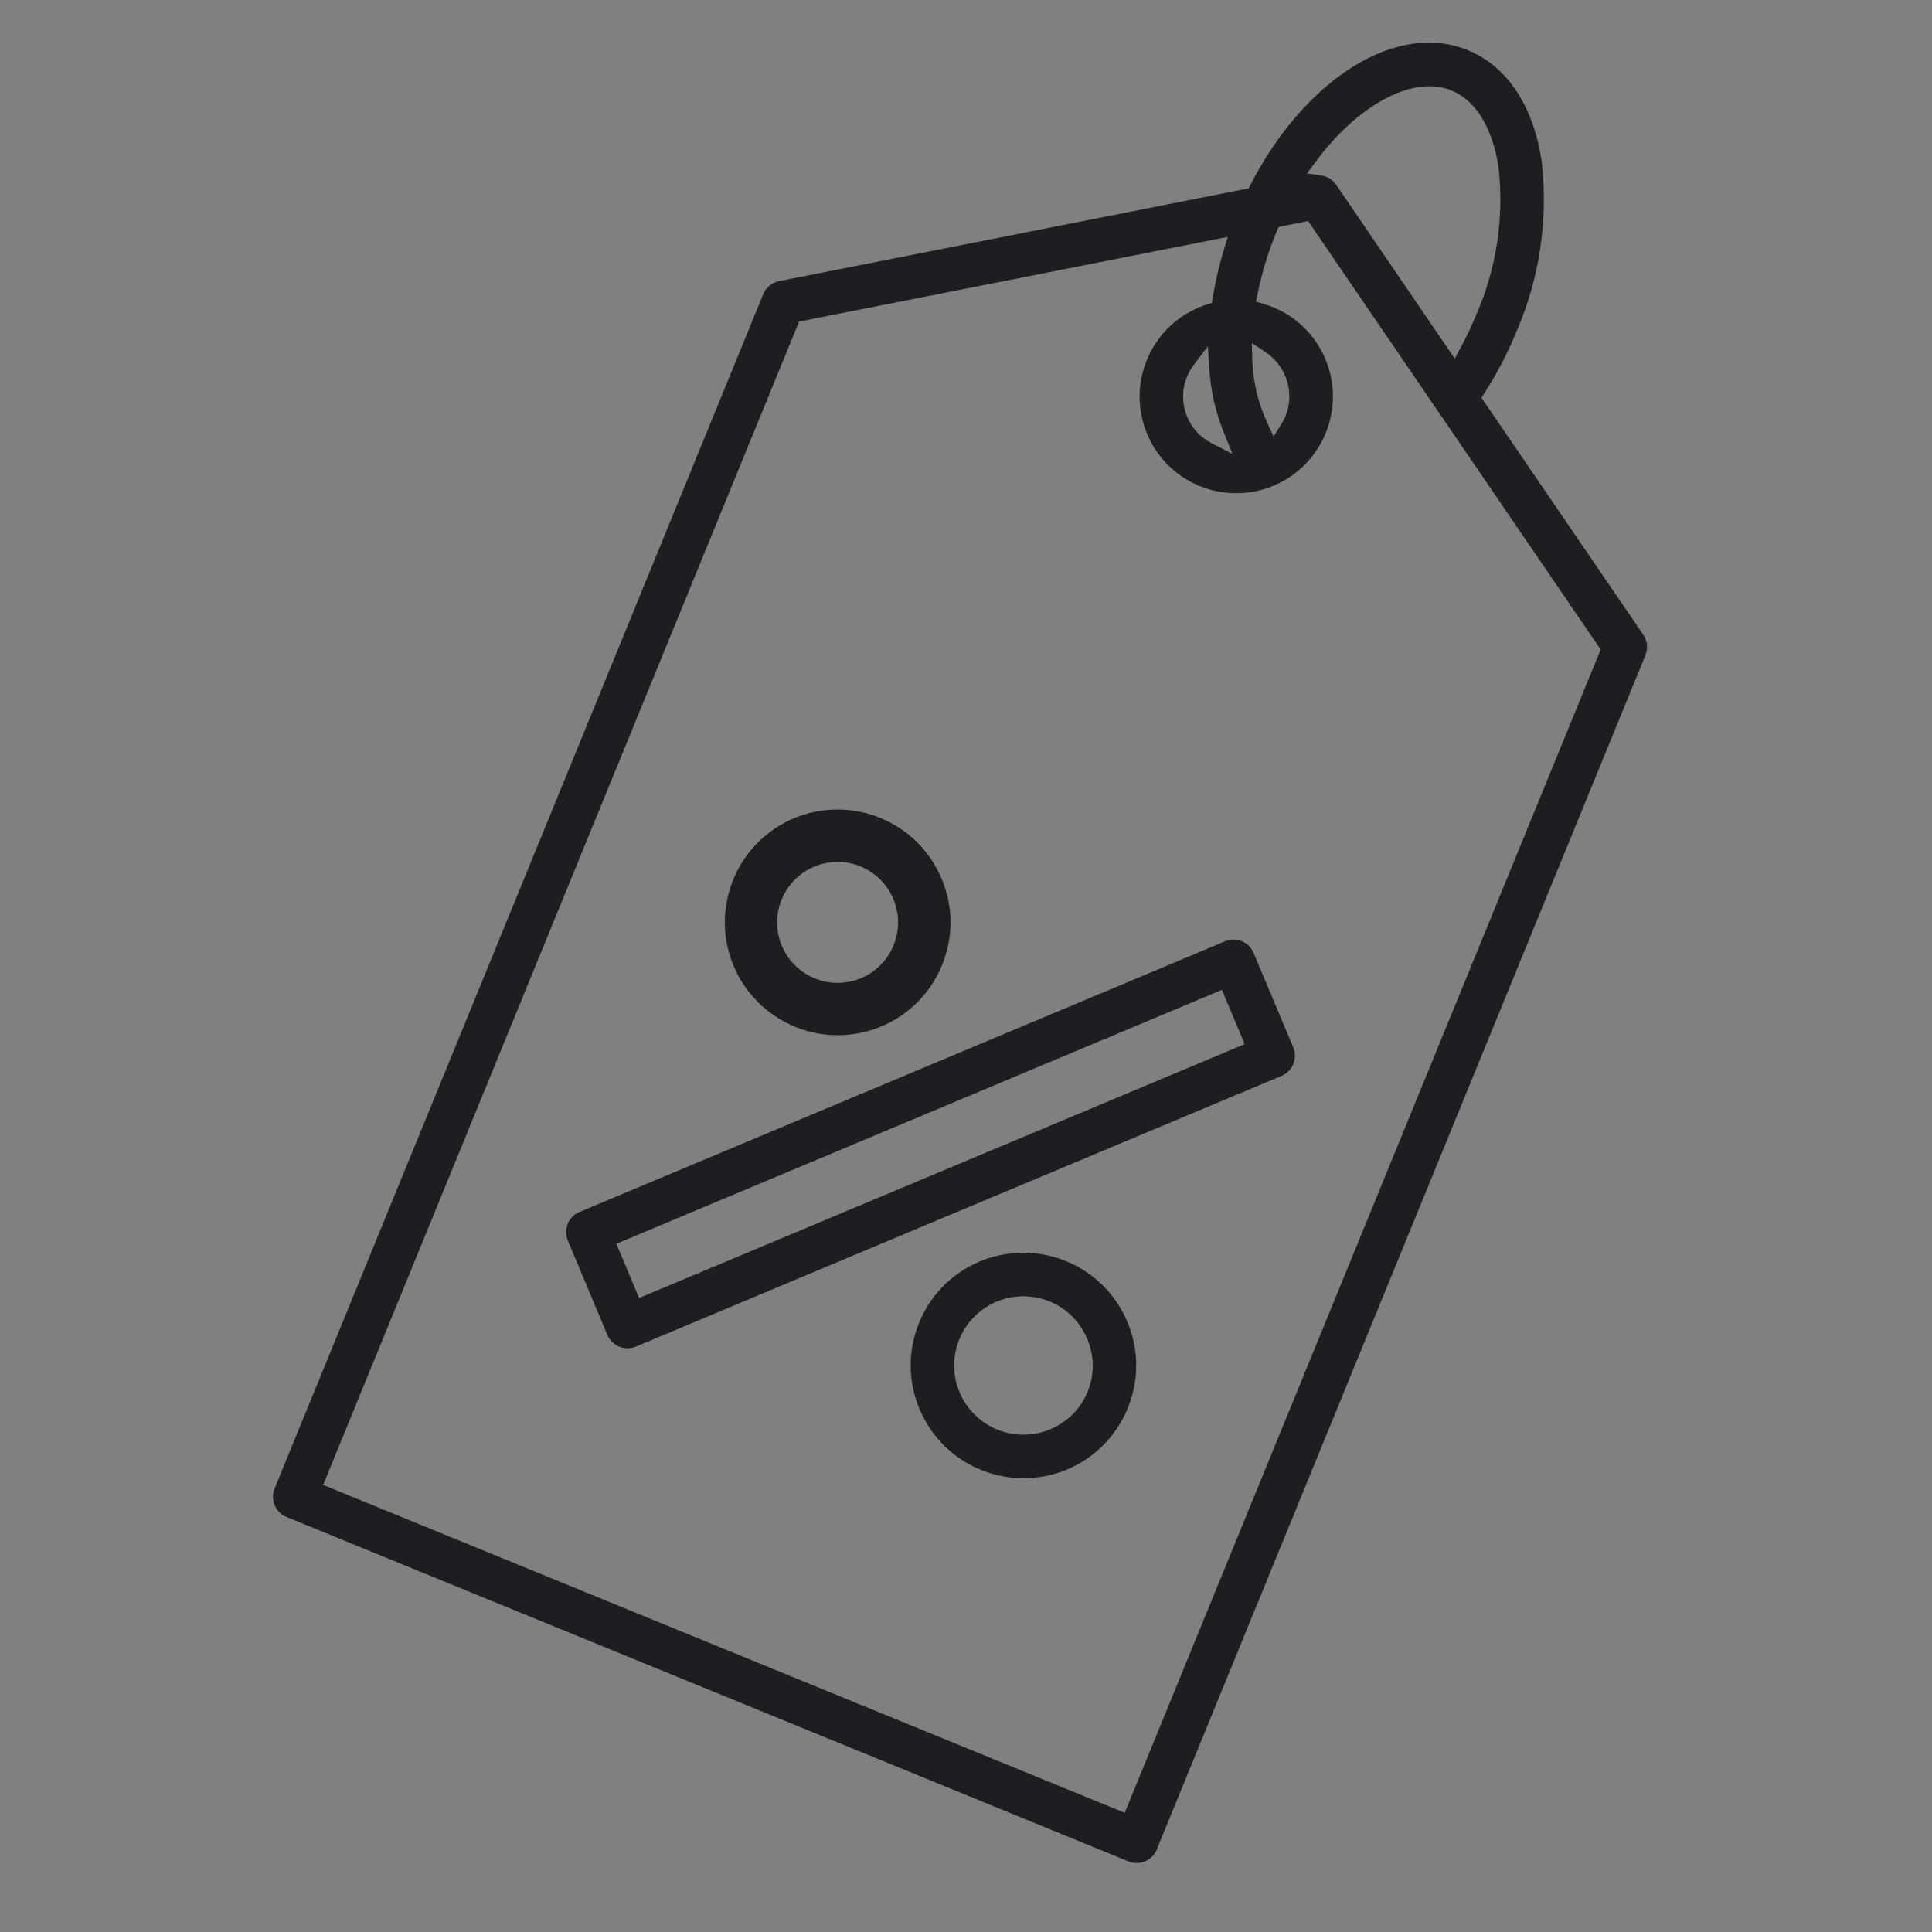 <svg width="65" height="65" viewBox="0 0 65 65" fill="none" xmlns="http://www.w3.org/2000/svg">
<rect x="0" y="0" width="65" height="65" fill="#808080" stroke="none"/>
<g id="remise" clip-path="url(#clip0_2787_17931)">
<path id="Vector" d="M46.114 0.547C46.261 0.462 46.408 0.382 46.556 0.309C46.407 0.381 46.26 0.46 46.114 0.547ZM43.25 3.258C43.127 3.426 43.009 3.599 42.895 3.778C43.011 3.599 43.129 3.426 43.25 3.258Z" fill="white"/>
<path id="Vector_2" d="M20.577 46.266C20.588 46.266 20.597 46.267 20.608 46.267C20.616 46.267 20.625 46.266 20.632 46.266H20.643C20.654 46.266 20.666 46.264 20.677 46.263C20.643 46.266 20.611 46.267 20.577 46.266ZM20.156 46.166C20.204 46.188 20.253 46.207 20.302 46.221C20.253 46.206 20.204 46.188 20.156 46.166Z" fill="white"/>
<g id="Vector_3">
<path d="M55.285 21.353L49.951 13.542L49.843 13.382L49.947 13.218C50.369 12.562 50.732 11.861 51.028 11.139C51.803 9.34 52.093 7.366 51.868 5.426C51.589 3.556 50.706 2.229 49.378 1.685C48.968 1.518 48.53 1.433 48.074 1.433C45.925 1.433 43.569 3.309 42.072 6.213L42.007 6.337L41.869 6.365L26.213 9.458C25.971 9.507 25.77 9.671 25.678 9.899L9.238 50.081C9.086 50.454 9.264 50.883 9.639 51.036L37.964 62.624C38.052 62.661 38.146 62.679 38.239 62.679C38.54 62.679 38.806 62.5 38.919 62.223L55.359 22.043C55.452 21.815 55.424 21.557 55.285 21.353ZM44.264 5.442C45.418 3.877 46.884 2.904 48.092 2.904C48.354 2.904 48.602 2.951 48.824 3.042C49.945 3.501 50.304 4.869 50.419 5.644V5.654C50.605 7.334 50.345 9.039 49.668 10.586C49.526 10.935 49.358 11.291 49.172 11.639L48.943 12.065L44.95 6.211C44.836 6.047 44.657 5.936 44.458 5.906L43.974 5.835L44.264 5.442ZM37.951 60.718L37.839 60.989L37.568 60.878L11.143 50.069L10.872 49.957L10.983 49.686L26.825 10.964L26.884 10.819L40.828 8.065L41.306 7.97L41.166 8.437C41.01 8.953 40.887 9.483 40.801 10.015L40.773 10.192L40.601 10.246C40.502 10.279 40.415 10.309 40.336 10.343C38.683 11.036 37.901 12.945 38.594 14.598C39.102 15.812 40.281 16.594 41.595 16.594C42.026 16.594 42.448 16.509 42.849 16.34C44.503 15.647 45.286 13.74 44.593 12.085C44.256 11.284 43.629 10.661 42.826 10.333C42.724 10.292 42.62 10.257 42.517 10.226L42.257 10.151L42.31 9.886C42.452 9.183 42.663 8.49 42.935 7.826C42.94 7.814 42.946 7.801 42.952 7.789L42.956 7.781L43.016 7.638L43.17 7.603L43.821 7.476L44.01 7.438L44.119 7.597L53.764 21.722L53.853 21.853L37.951 60.718ZM41.463 15.268L40.766 14.912C39.9 14.471 39.555 13.409 39.996 12.543C40.043 12.45 40.099 12.362 40.162 12.279L40.635 11.656L40.688 12.437C40.736 13.161 40.899 13.869 41.17 14.541L41.463 15.268ZM42.117 11.54L42.59 11.857C43.289 12.327 43.566 13.234 43.245 14.015V14.02L43.242 14.025C43.211 14.093 43.174 14.16 43.136 14.223L42.849 14.689L42.62 14.191C42.319 13.533 42.155 12.833 42.133 12.109L42.117 11.54Z" fill="#1D1E21"/>
<path d="M43.51 35.236L42.176 32.059C42.062 31.787 41.797 31.61 41.501 31.61C41.404 31.61 41.309 31.629 41.218 31.667L19.495 40.776C19.122 40.931 18.947 41.362 19.102 41.734L20.435 44.913C20.551 45.185 20.816 45.362 21.112 45.362C21.209 45.362 21.304 45.342 21.395 45.305L43.117 36.196C43.489 36.041 43.665 35.61 43.51 35.236ZM41.605 35.242L21.773 43.556L21.503 43.67L21.389 43.399L20.851 42.115L20.737 41.844L21.008 41.732L40.839 33.416L41.11 33.302L41.223 33.573L41.875 35.128L41.605 35.242Z" fill="#1D1E21"/>
<path d="M37.929 44.473C37.545 43.55 36.793 42.806 35.867 42.429C35.407 42.242 34.925 42.146 34.433 42.146C32.886 42.146 31.507 43.072 30.921 44.504C30.129 46.439 31.061 48.659 32.997 49.45C33.455 49.638 33.939 49.733 34.43 49.733C35.979 49.733 37.356 48.807 37.942 47.376C38.326 46.438 38.322 45.406 37.929 44.473ZM36.598 46.806C36.37 47.379 35.93 47.828 35.363 48.073L35.33 48.088L35.275 48.11H35.274C35.003 48.215 34.718 48.268 34.43 48.268C33.489 48.268 32.647 47.708 32.282 46.839C31.785 45.657 32.345 44.29 33.529 43.793C33.816 43.672 34.119 43.611 34.428 43.611C35.369 43.611 36.212 44.171 36.576 45.039C36.818 45.604 36.827 46.233 36.598 46.806Z" fill="#1D1E21"/>
<path d="M31.681 29.566C31.29 28.631 30.557 27.904 29.619 27.52C29.159 27.331 28.676 27.236 28.183 27.236C26.636 27.236 25.257 28.162 24.67 29.593C24.286 30.533 24.29 31.564 24.683 32.499C25.068 33.421 25.82 34.165 26.745 34.543C27.205 34.732 27.688 34.827 28.181 34.827C29.728 34.827 31.107 33.901 31.694 32.47C32.078 31.531 32.074 30.5 31.681 29.566ZM30.063 31.803C30.024 31.901 29.976 31.995 29.923 32.084C29.87 32.172 29.81 32.256 29.745 32.334C29.488 32.644 29.145 32.867 28.767 32.981C28.679 33.008 28.591 33.028 28.5 33.041C28.395 33.059 28.288 33.068 28.179 33.068C27.923 33.068 27.662 33.019 27.41 32.915C26.91 32.712 26.513 32.317 26.304 31.819C26.094 31.323 26.091 30.761 26.298 30.262C26.337 30.163 26.386 30.07 26.438 29.982C26.491 29.892 26.551 29.81 26.616 29.733C26.68 29.655 26.75 29.583 26.824 29.516C26.922 29.429 27.027 29.352 27.139 29.287C27.281 29.201 27.435 29.133 27.593 29.085C27.628 29.073 27.663 29.065 27.7 29.057C27.722 29.051 27.742 29.047 27.764 29.043C27.804 29.034 27.845 29.026 27.885 29.021C27.953 29.01 28.022 29.005 28.091 29.002C28.119 29.002 28.148 28.999 28.176 28.999H28.183C28.223 28.999 28.261 29 28.301 29.003C28.324 29.005 28.349 29.005 28.372 29.007C28.437 29.013 28.503 29.022 28.567 29.035H28.569C28.633 29.047 28.696 29.063 28.761 29.082C28.825 29.101 28.888 29.123 28.951 29.15C29.99 29.576 30.488 30.764 30.063 31.803Z" fill="#1D1E21"/>
</g>
</g>
<defs>
<clipPath id="clip0_2787_17931">
<rect width="64" height="64" fill="white" transform="translate(0.336 0.056)"/>
</clipPath>
</defs>
</svg>
